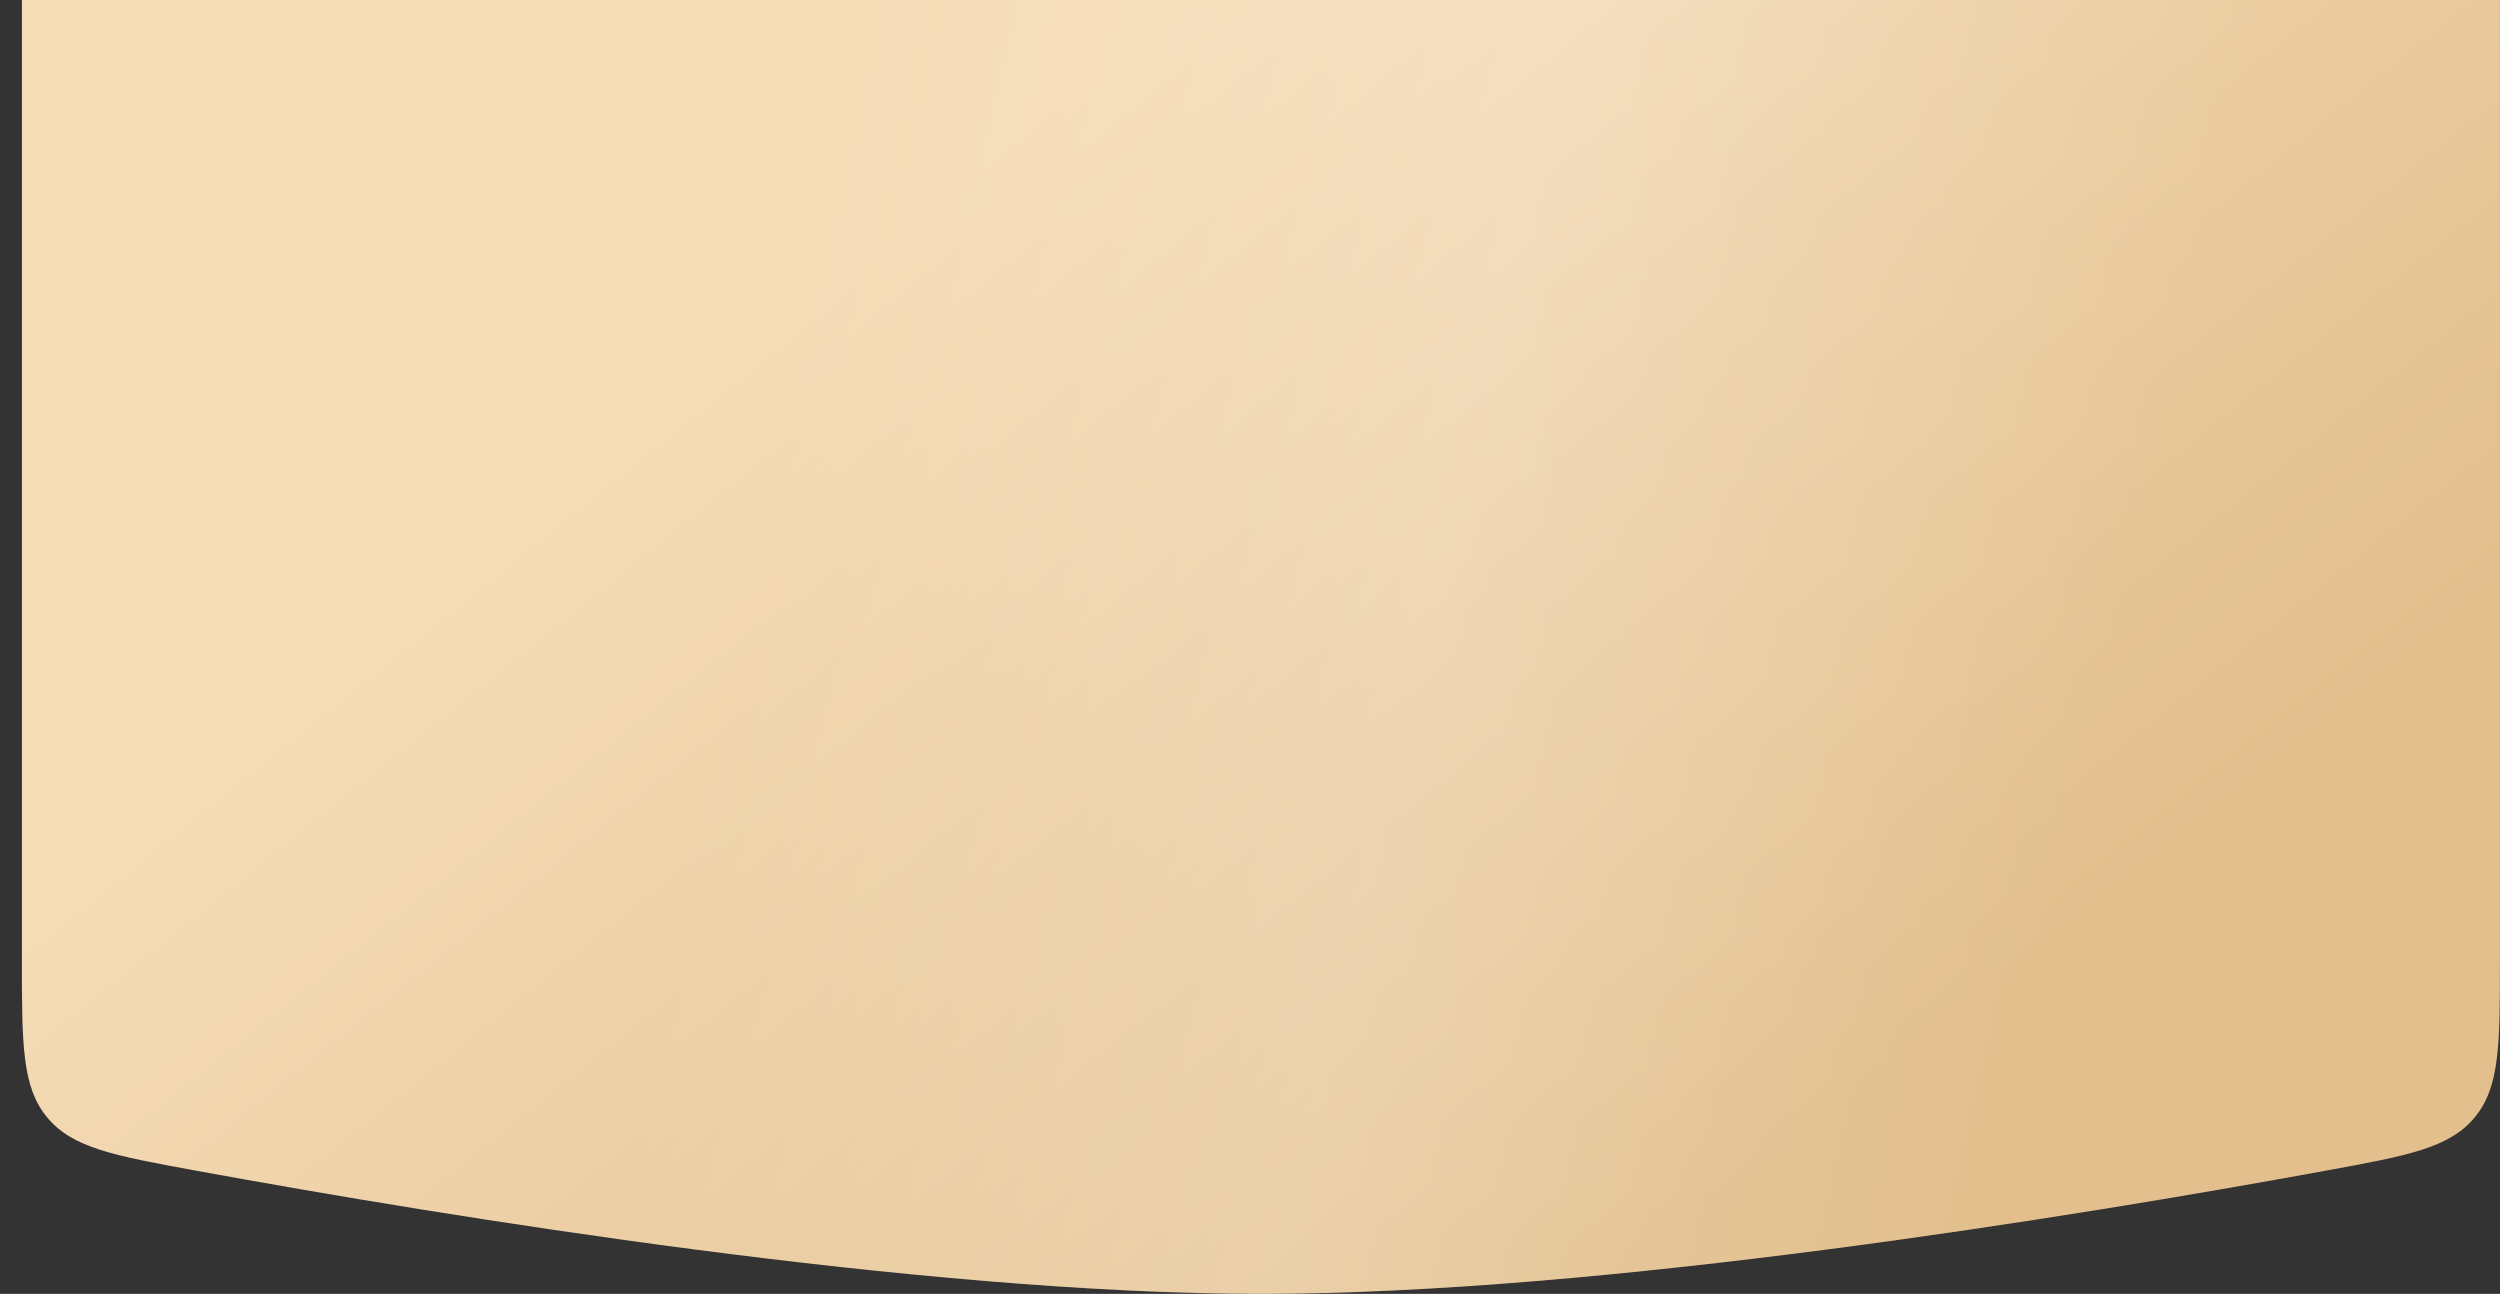 <?xml version="1.0" encoding="UTF-8"?> <svg xmlns="http://www.w3.org/2000/svg" width="114" height="59" viewBox="0 0 114 59" fill="none"><rect x="0" y="0" width="114" height="59" fill="#333333" stroke="none"/> <path d="M0.998 0H113.998V43.719C113.998 47.621 113.998 49.572 112.839 50.963C111.679 52.353 109.795 52.698 106.027 53.388C94.545 55.488 73.027 59 57.498 59C41.969 59 20.451 55.488 8.969 53.388C5.201 52.698 3.317 52.353 2.158 50.963C0.998 49.572 0.998 47.621 0.998 43.719V0Z" fill="url(#paint0_linear_69_1050)"></path> <path d="M0.998 0H113.998V43.719C113.998 47.621 113.998 49.572 112.839 50.963C111.679 52.353 109.795 52.698 106.027 53.388C94.545 55.488 73.027 59 57.498 59C41.969 59 20.451 55.488 8.969 53.388C5.201 52.698 3.317 52.353 2.158 50.963C0.998 49.572 0.998 47.621 0.998 43.719V0Z" fill="url(#paint1_linear_69_1050)" fill-opacity="0.2"></path> <defs> <linearGradient id="paint0_linear_69_1050" x1="52.928" y1="-3.07641e-06" x2="89.918" y2="45.976" gradientUnits="userSpaceOnUse"> <stop stop-color="#F5DCB7"></stop> <stop offset="1" stop-color="#E2BF8D"></stop> </linearGradient> <linearGradient id="paint1_linear_69_1050" x1="39.943" y1="-7.81068e-06" x2="100.46" y2="13.766" gradientUnits="userSpaceOnUse"> <stop stop-color="white" stop-opacity="0"></stop> <stop offset="0.495" stop-color="white"></stop> <stop offset="1" stop-color="white" stop-opacity="0"></stop> </linearGradient> </defs> </svg> 